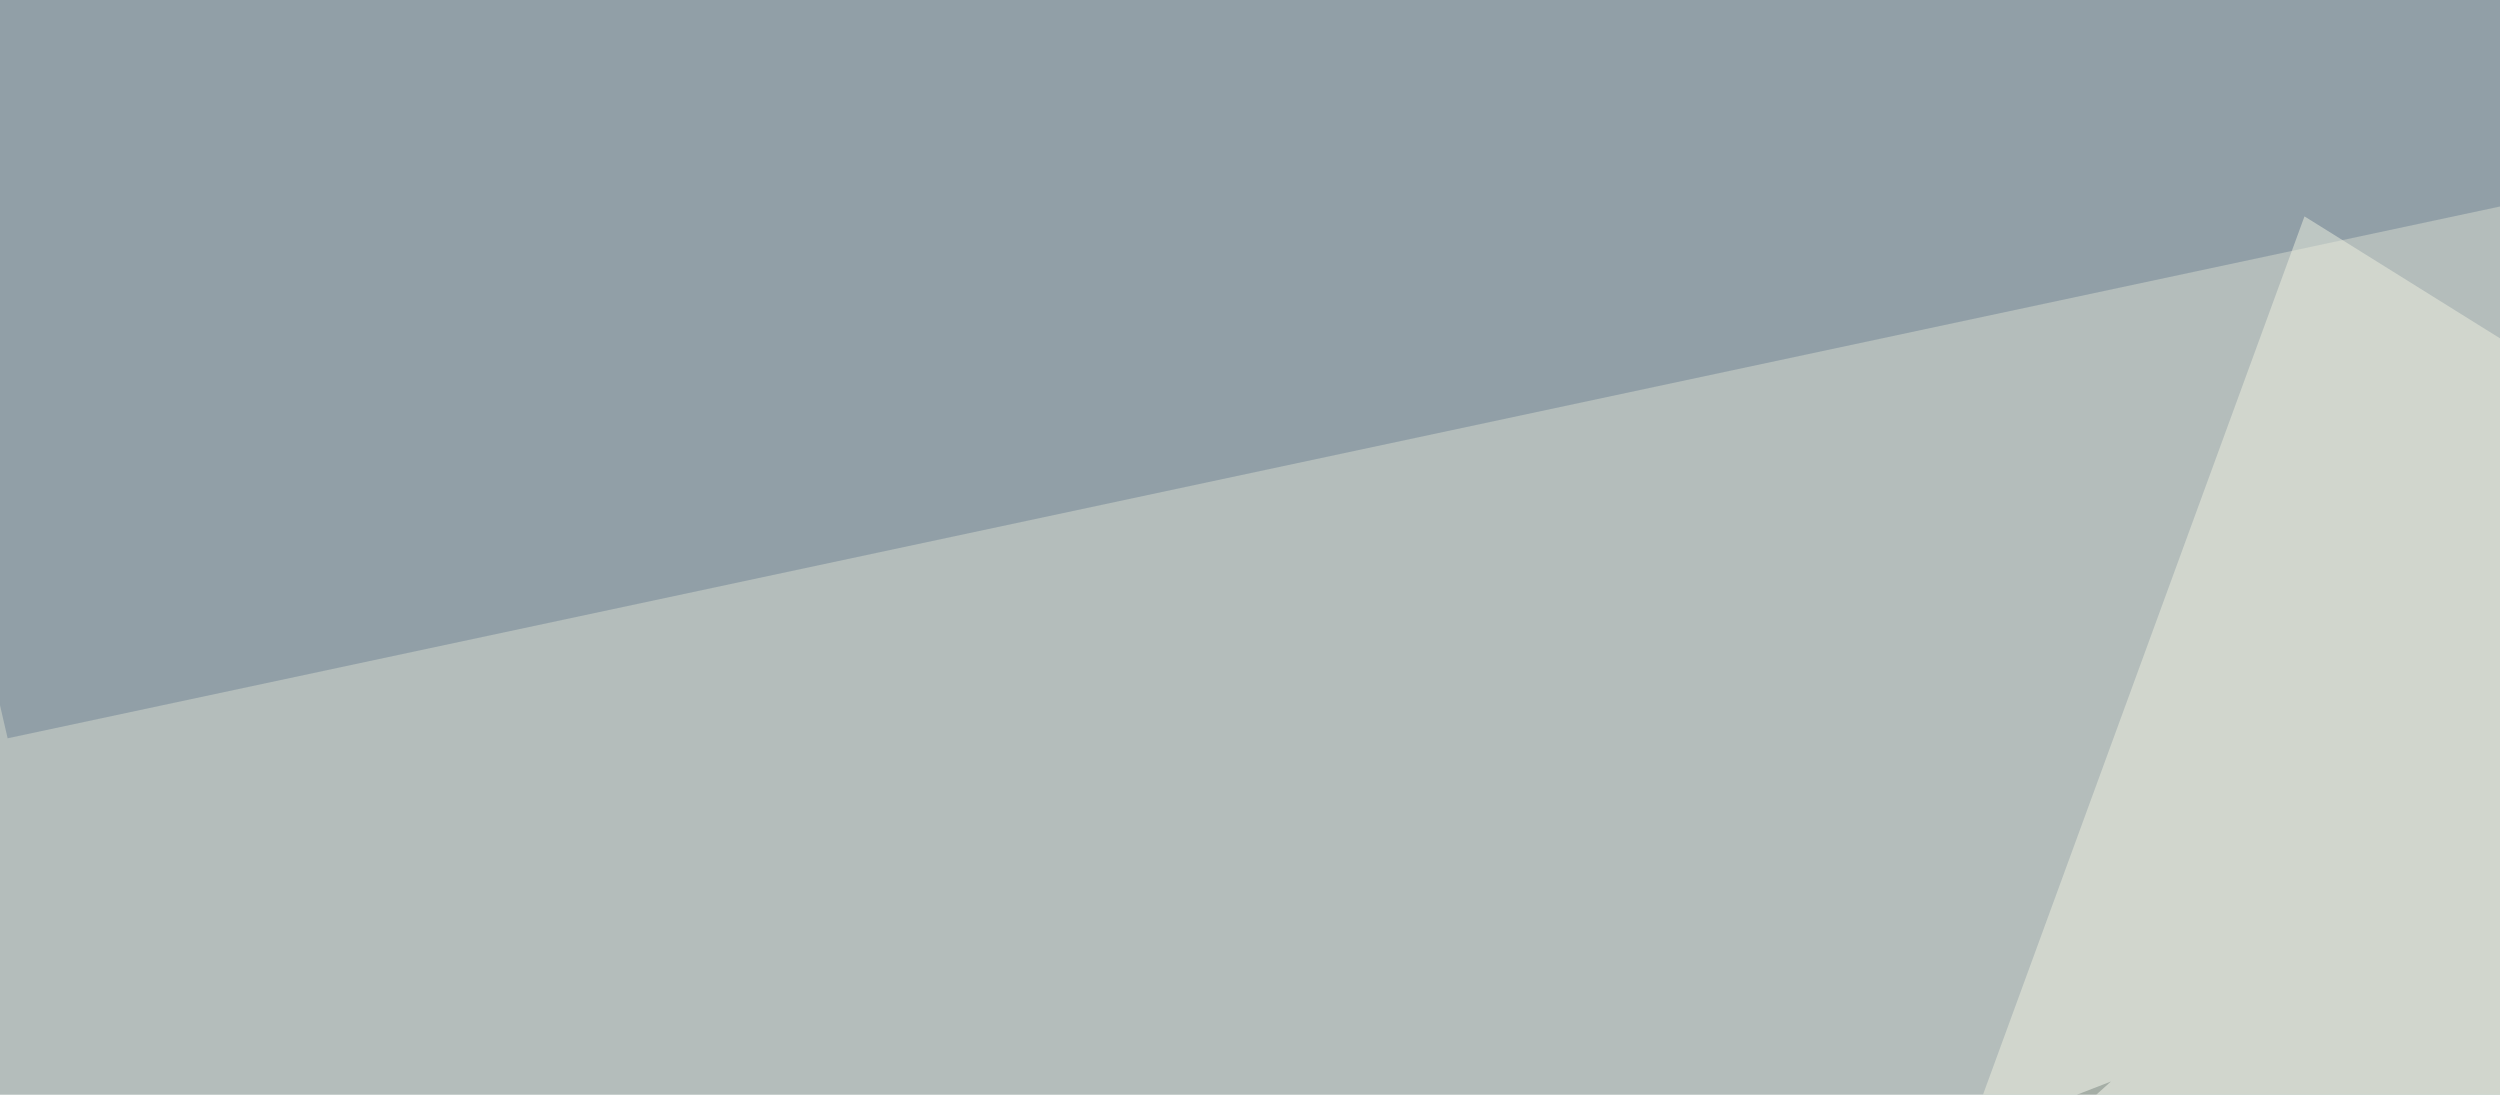 <svg xmlns="http://www.w3.org/2000/svg" width="491" height="215" ><filter id="a"><feGaussianBlur stdDeviation="55"/></filter><rect width="100%" height="100%" fill="#b4bdbb"/><g filter="url(#a)"><g fill-opacity=".5"><path fill="#6e8395" d="M701.7-4.4l-744.2-41L1.5 145z"/><path fill="#eef0e0" d="M332.5 370.6L452.6 42.5l342.8 213.8z"/><path fill="#7d8780" d="M218.3 288.6l20.5 82 175.8-158.2z"/><path fill="#e6edea" d="M203.6 268L54.2 332.6l-99.6-82z"/></g></g></svg>